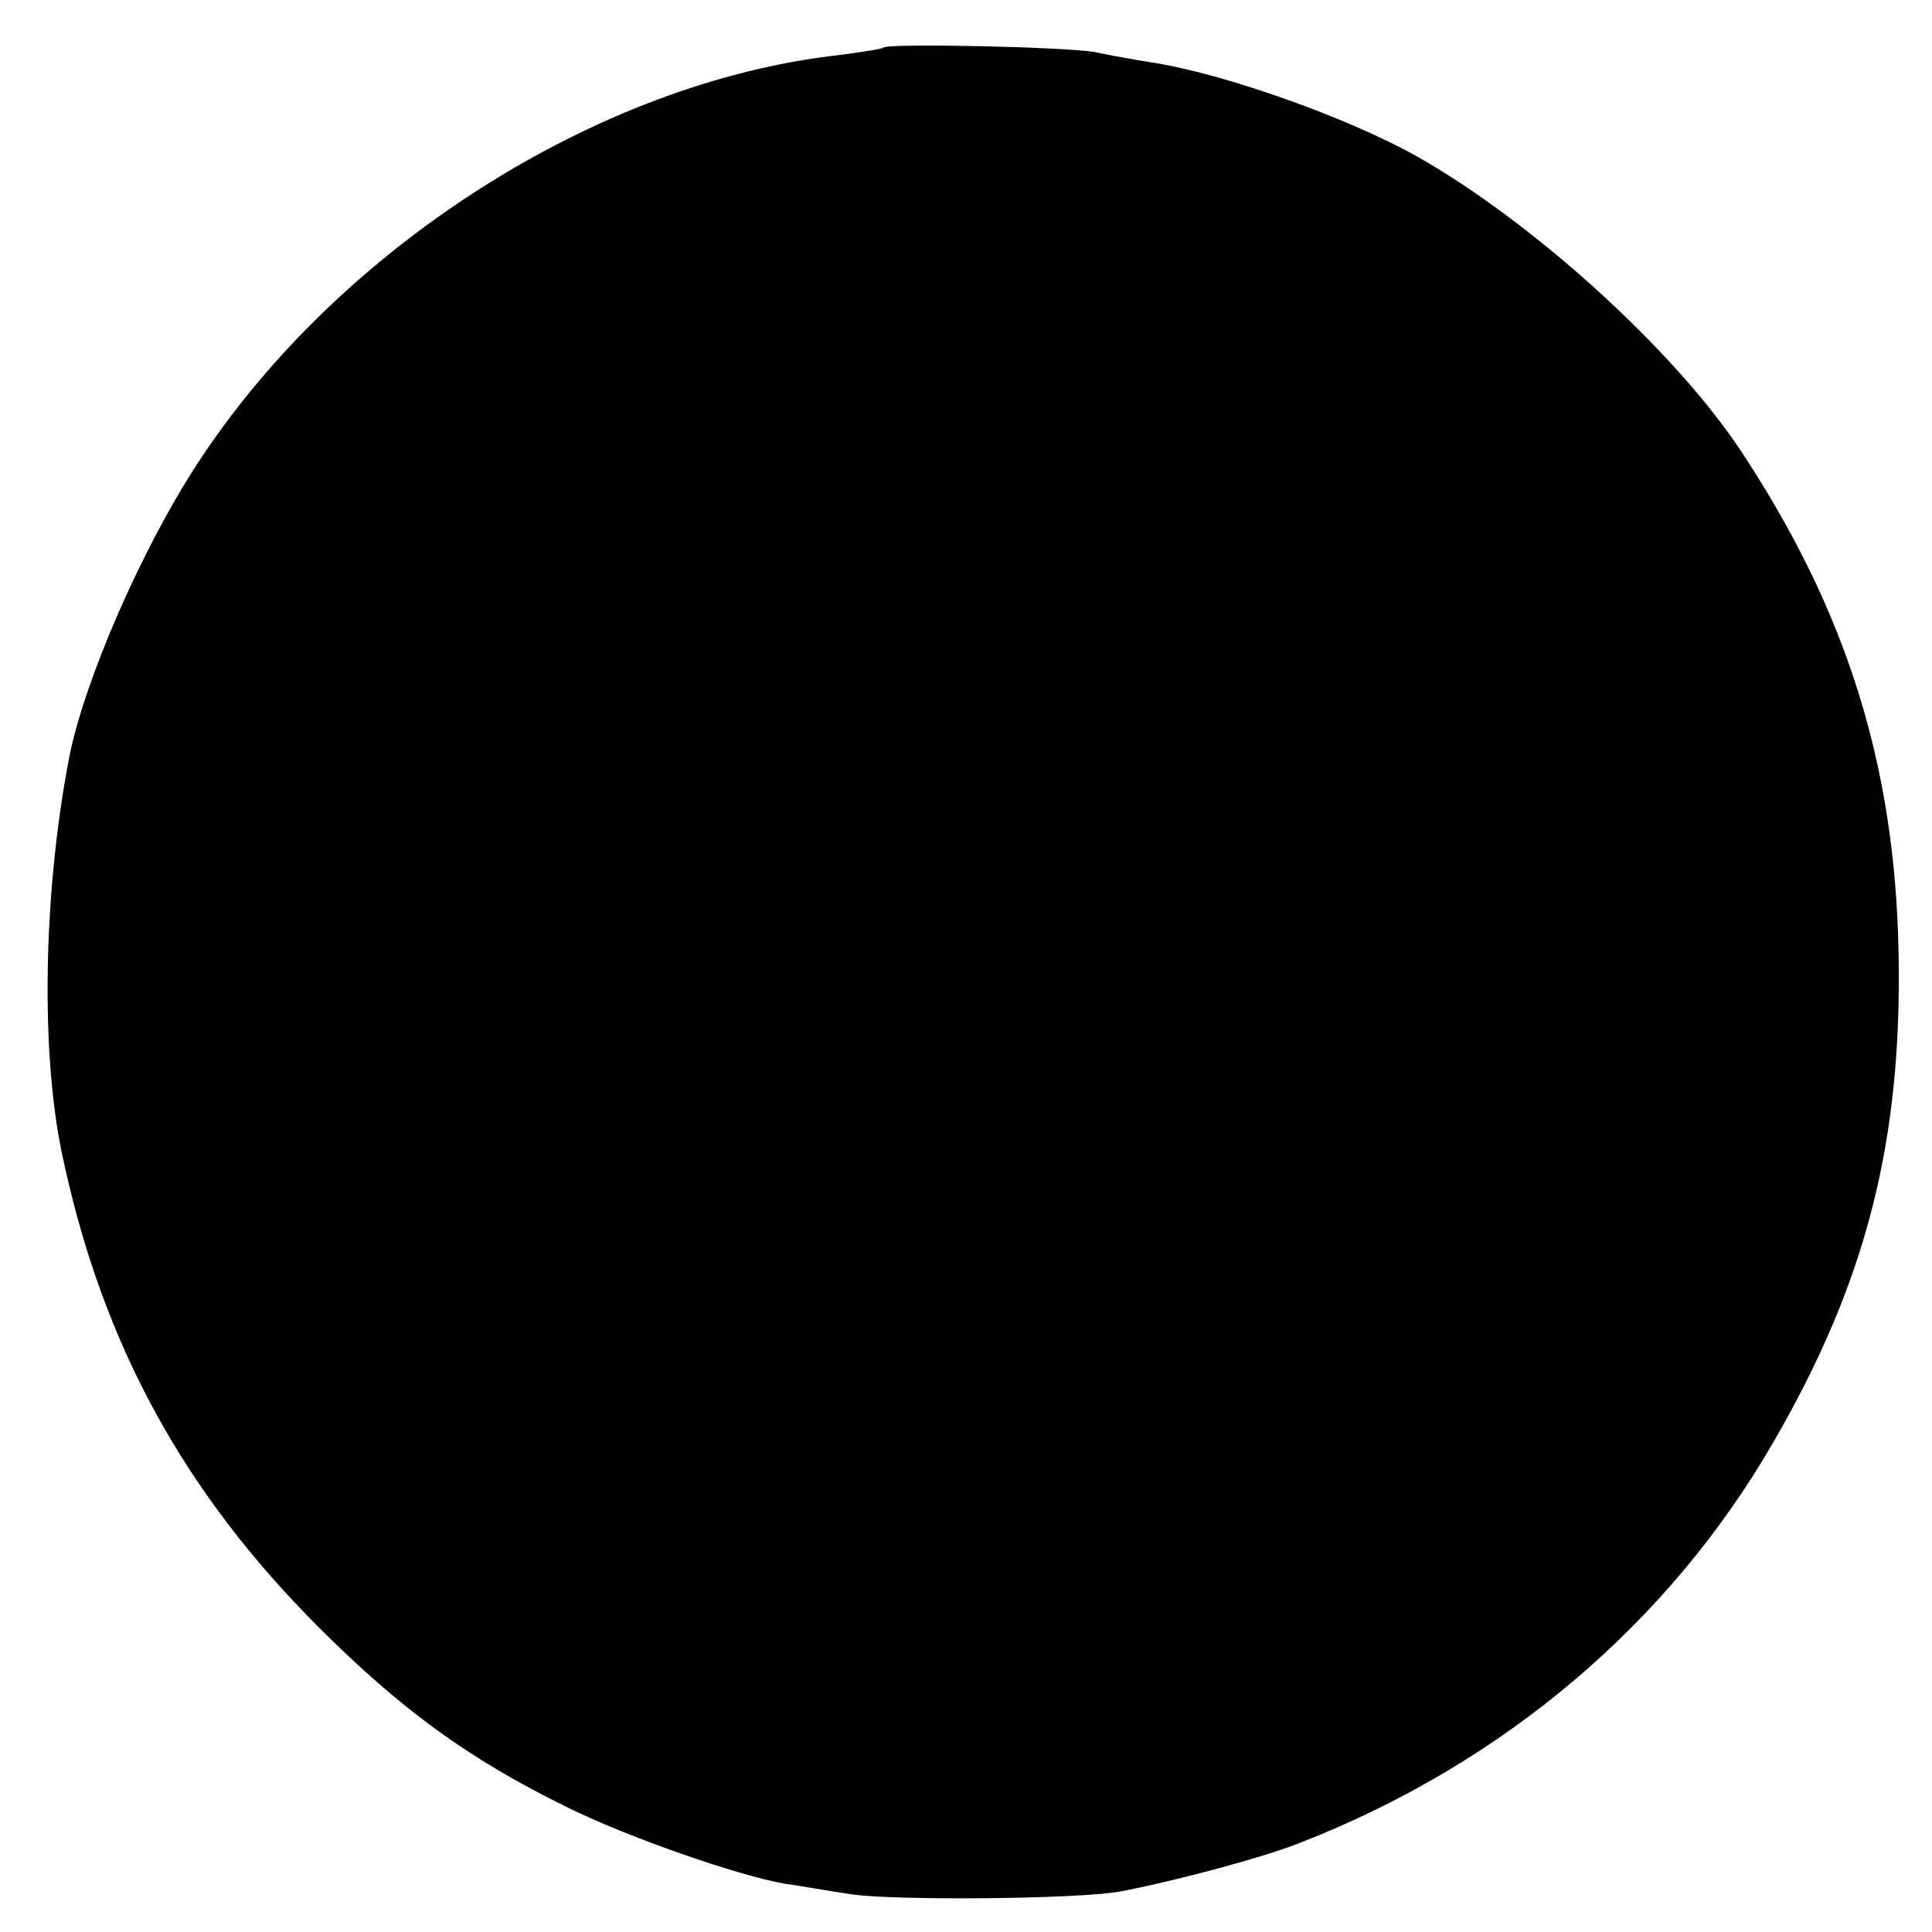 <?xml version="1.0" standalone="no"?>
<!DOCTYPE svg PUBLIC "-//W3C//DTD SVG 20010904//EN"
 "http://www.w3.org/TR/2001/REC-SVG-20010904/DTD/svg10.dtd">
<svg version="1.0" xmlns="http://www.w3.org/2000/svg"
 width="260pt" height="260pt" viewBox="0 0 260 260"
 preserveAspectRatio="xMidYMid meet">
<g transform="translate(0,260) scale(0.1,-0.1)"
fill="#000000" stroke="none">
<path d="M1189 2536 c-2 -2 -29 -6 -59 -10 -326 -36 -676 -260 -865 -551 -75
-115 -152 -292 -172 -395 -35 -182 -39 -400 -8 -540 54 -251 163 -449 344
-630 111 -111 202 -177 332 -241 82 -41 232 -93 295 -104 22 -3 61 -10 88 -14
54 -9 313 -7 366 4 73 14 193 46 242 66 273 107 495 296 635 539 125 216 173
405 168 659 -5 252 -70 459 -212 674 -90 136 -281 309 -437 397 -93 52 -259
111 -356 126 -19 3 -54 9 -77 14 -42 7 -277 12 -284 6z"/>
</g>
</svg>
